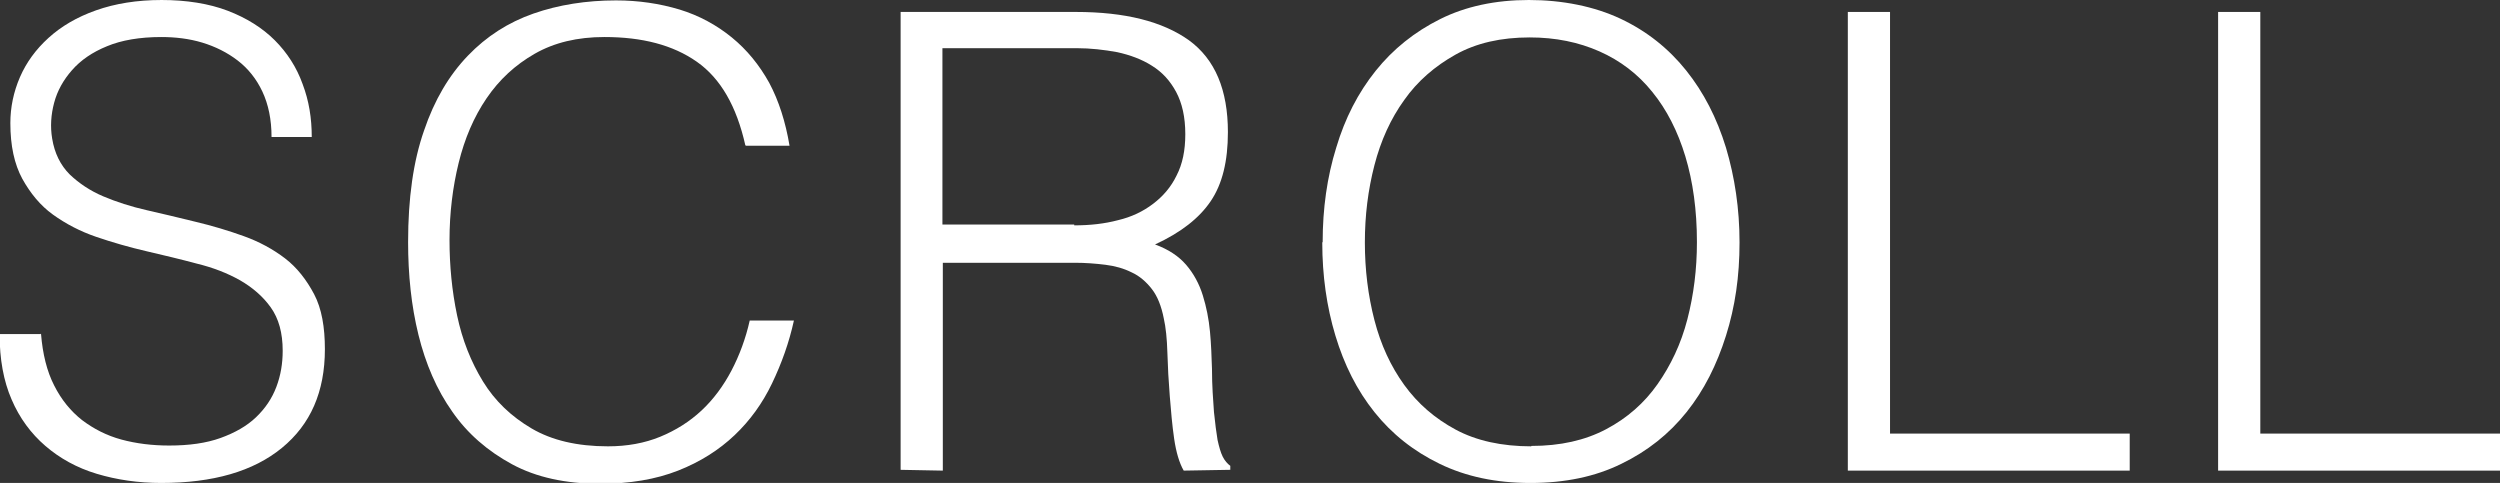 <?xml version="1.0" encoding="UTF-8"?>
<svg id="_レイヤー_2" data-name="レイヤー 2" xmlns="http://www.w3.org/2000/svg" viewBox="0 0 62.79 12.13">
  <rect x="0" y="0" width="62.79" height="12.13" fill="#333333" stroke="none"/>
  <defs>
    <style>
      .cls-1 {
        fill: #fff;
        stroke-width: 0px;
      }
    </style>
  </defs>
  <g id="_デザイン" data-name="デザイン">
    <g>
      <path class="cls-1" d="M1.03,8.38c.04.51.15.95.33,1.3.18.36.42.65.7.87.29.22.62.39.99.49s.77.15,1.2.15c.5,0,.93-.06,1.29-.19.36-.13.66-.3.89-.52.23-.22.4-.47.51-.76.11-.29.16-.59.16-.91,0-.45-.1-.81-.3-1.09-.2-.28-.46-.5-.77-.68-.32-.18-.68-.32-1.09-.42-.41-.11-.83-.21-1.26-.31-.43-.1-.85-.22-1.26-.36s-.77-.33-1.09-.56c-.32-.23-.57-.54-.77-.9-.2-.37-.3-.83-.3-1.4,0-.39.08-.78.24-1.15.16-.37.4-.7.72-.99.32-.29.71-.52,1.19-.69s1.03-.26,1.65-.26,1.19.09,1.66.27c.47.18.87.43,1.18.74.31.31.55.68.7,1.1.16.42.23.86.23,1.33h-1.01c0-.44-.08-.82-.23-1.14-.15-.32-.36-.58-.62-.78-.26-.2-.56-.35-.89-.45s-.68-.14-1.03-.14c-.54,0-1,.08-1.36.23-.37.15-.66.35-.88.6-.22.25-.37.52-.45.82-.08.3-.1.6-.05.9.06.37.21.67.44.9.23.22.51.41.84.55.33.14.7.26,1.1.35.4.09.81.19,1.22.29.42.1.82.22,1.21.36.39.14.74.33,1.04.56.3.23.54.54.73.9s.27.83.27,1.38c0,1.07-.36,1.89-1.08,2.48-.72.59-1.73.88-3.03.88-.58,0-1.12-.08-1.62-.23-.5-.15-.93-.39-1.29-.7-.36-.31-.65-.7-.85-1.17-.2-.46-.3-1.01-.3-1.64h1.03Z"/>
      <path class="cls-1" d="M18.72,3.65c-.22-.98-.62-1.68-1.22-2.1s-1.37-.62-2.32-.62c-.68,0-1.26.14-1.75.42-.49.28-.89.65-1.21,1.12s-.55,1.01-.7,1.62-.23,1.26-.23,1.94c0,.64.06,1.27.19,1.89s.35,1.17.65,1.66.71.88,1.22,1.18c.51.3,1.15.45,1.92.45.48,0,.92-.08,1.31-.24.39-.16.74-.38,1.04-.66.3-.28.55-.62.75-1,.2-.38.36-.81.46-1.26h1.11c-.12.55-.31,1.08-.55,1.58-.24.5-.55.93-.94,1.3-.39.37-.86.67-1.42.89-.56.22-1.21.33-1.96.33-.86,0-1.6-.16-2.21-.49-.61-.33-1.12-.77-1.5-1.32-.39-.55-.67-1.2-.85-1.93-.18-.73-.26-1.51-.26-2.33,0-1.1.13-2.03.4-2.8.26-.77.63-1.39,1.1-1.88s1.02-.84,1.65-1.06c.63-.22,1.33-.33,2.07-.33.57,0,1.1.08,1.6.23.49.15.93.39,1.31.7.38.31.69.69.94,1.14.24.45.41.98.51,1.58h-1.09Z"/>
      <path class="cls-1" d="M23.68,6.59v5.23l-1.06-.02V.3h4.4c1.24,0,2.18.24,2.84.71.66.48.98,1.25.98,2.31,0,.73-.14,1.3-.43,1.73-.29.43-.75.79-1.4,1.09.33.12.59.29.78.51.19.22.33.48.42.77.09.29.15.59.18.91.03.32.04.63.05.93,0,.44.03.8.05,1.09.03.29.06.52.09.7.04.18.08.32.13.42.05.1.12.18.19.23v.1l-1.17.02c-.11-.19-.19-.46-.24-.8s-.08-.7-.11-1.07c-.03-.37-.05-.74-.06-1.09s-.04-.64-.09-.86c-.06-.31-.16-.56-.3-.74s-.31-.33-.51-.42c-.2-.1-.42-.16-.66-.19-.24-.03-.5-.05-.76-.05h-3.34ZM26.98,5.66c.4,0,.76-.04,1.1-.13.34-.08.63-.22.88-.41.25-.19.45-.42.59-.71.15-.29.22-.63.22-1.04,0-.43-.08-.78-.23-1.06-.15-.28-.35-.5-.61-.66-.25-.16-.55-.27-.87-.34-.33-.06-.67-.1-1.02-.1h-3.37v4.43h3.31Z"/>
      <path class="cls-1" d="M33.22,6.08c0-.84.11-1.63.34-2.37.22-.74.55-1.38.99-1.93s.98-.98,1.62-1.3c.64-.32,1.39-.48,2.23-.48s1.64.16,2.3.47c.66.31,1.21.75,1.65,1.3.44.55.77,1.19,1,1.94.22.74.34,1.53.34,2.38s-.11,1.61-.34,2.34-.55,1.37-.99,1.92c-.44.55-.98.98-1.64,1.3-.65.32-1.41.48-2.28.48s-1.62-.16-2.28-.48c-.66-.32-1.2-.75-1.64-1.3s-.76-1.19-.98-1.92c-.22-.73-.33-1.51-.33-2.34ZM38.46,11.2c.73,0,1.35-.14,1.88-.42s.96-.66,1.29-1.13.59-1.01.75-1.63c.16-.62.24-1.26.24-1.94,0-.8-.1-1.52-.29-2.15-.19-.63-.47-1.18-.83-1.62-.36-.45-.81-.79-1.33-1.02-.52-.23-1.1-.35-1.75-.35-.72,0-1.34.14-1.86.43s-.96.67-1.29,1.14c-.34.47-.59,1.02-.75,1.64-.16.62-.24,1.26-.24,1.94s.08,1.33.24,1.95.41,1.16.75,1.63c.34.47.77.84,1.29,1.12s1.16.42,1.9.42Z"/>
      <path class="cls-1" d="M46.41,11.82V.3h1.06v10.59h6.02v.93h-7.08Z"/>
      <path class="cls-1" d="M55.71,11.82V.3h1.06v10.59h6.02v.93h-7.08Z"/>
    </g>
  </g>
</svg>